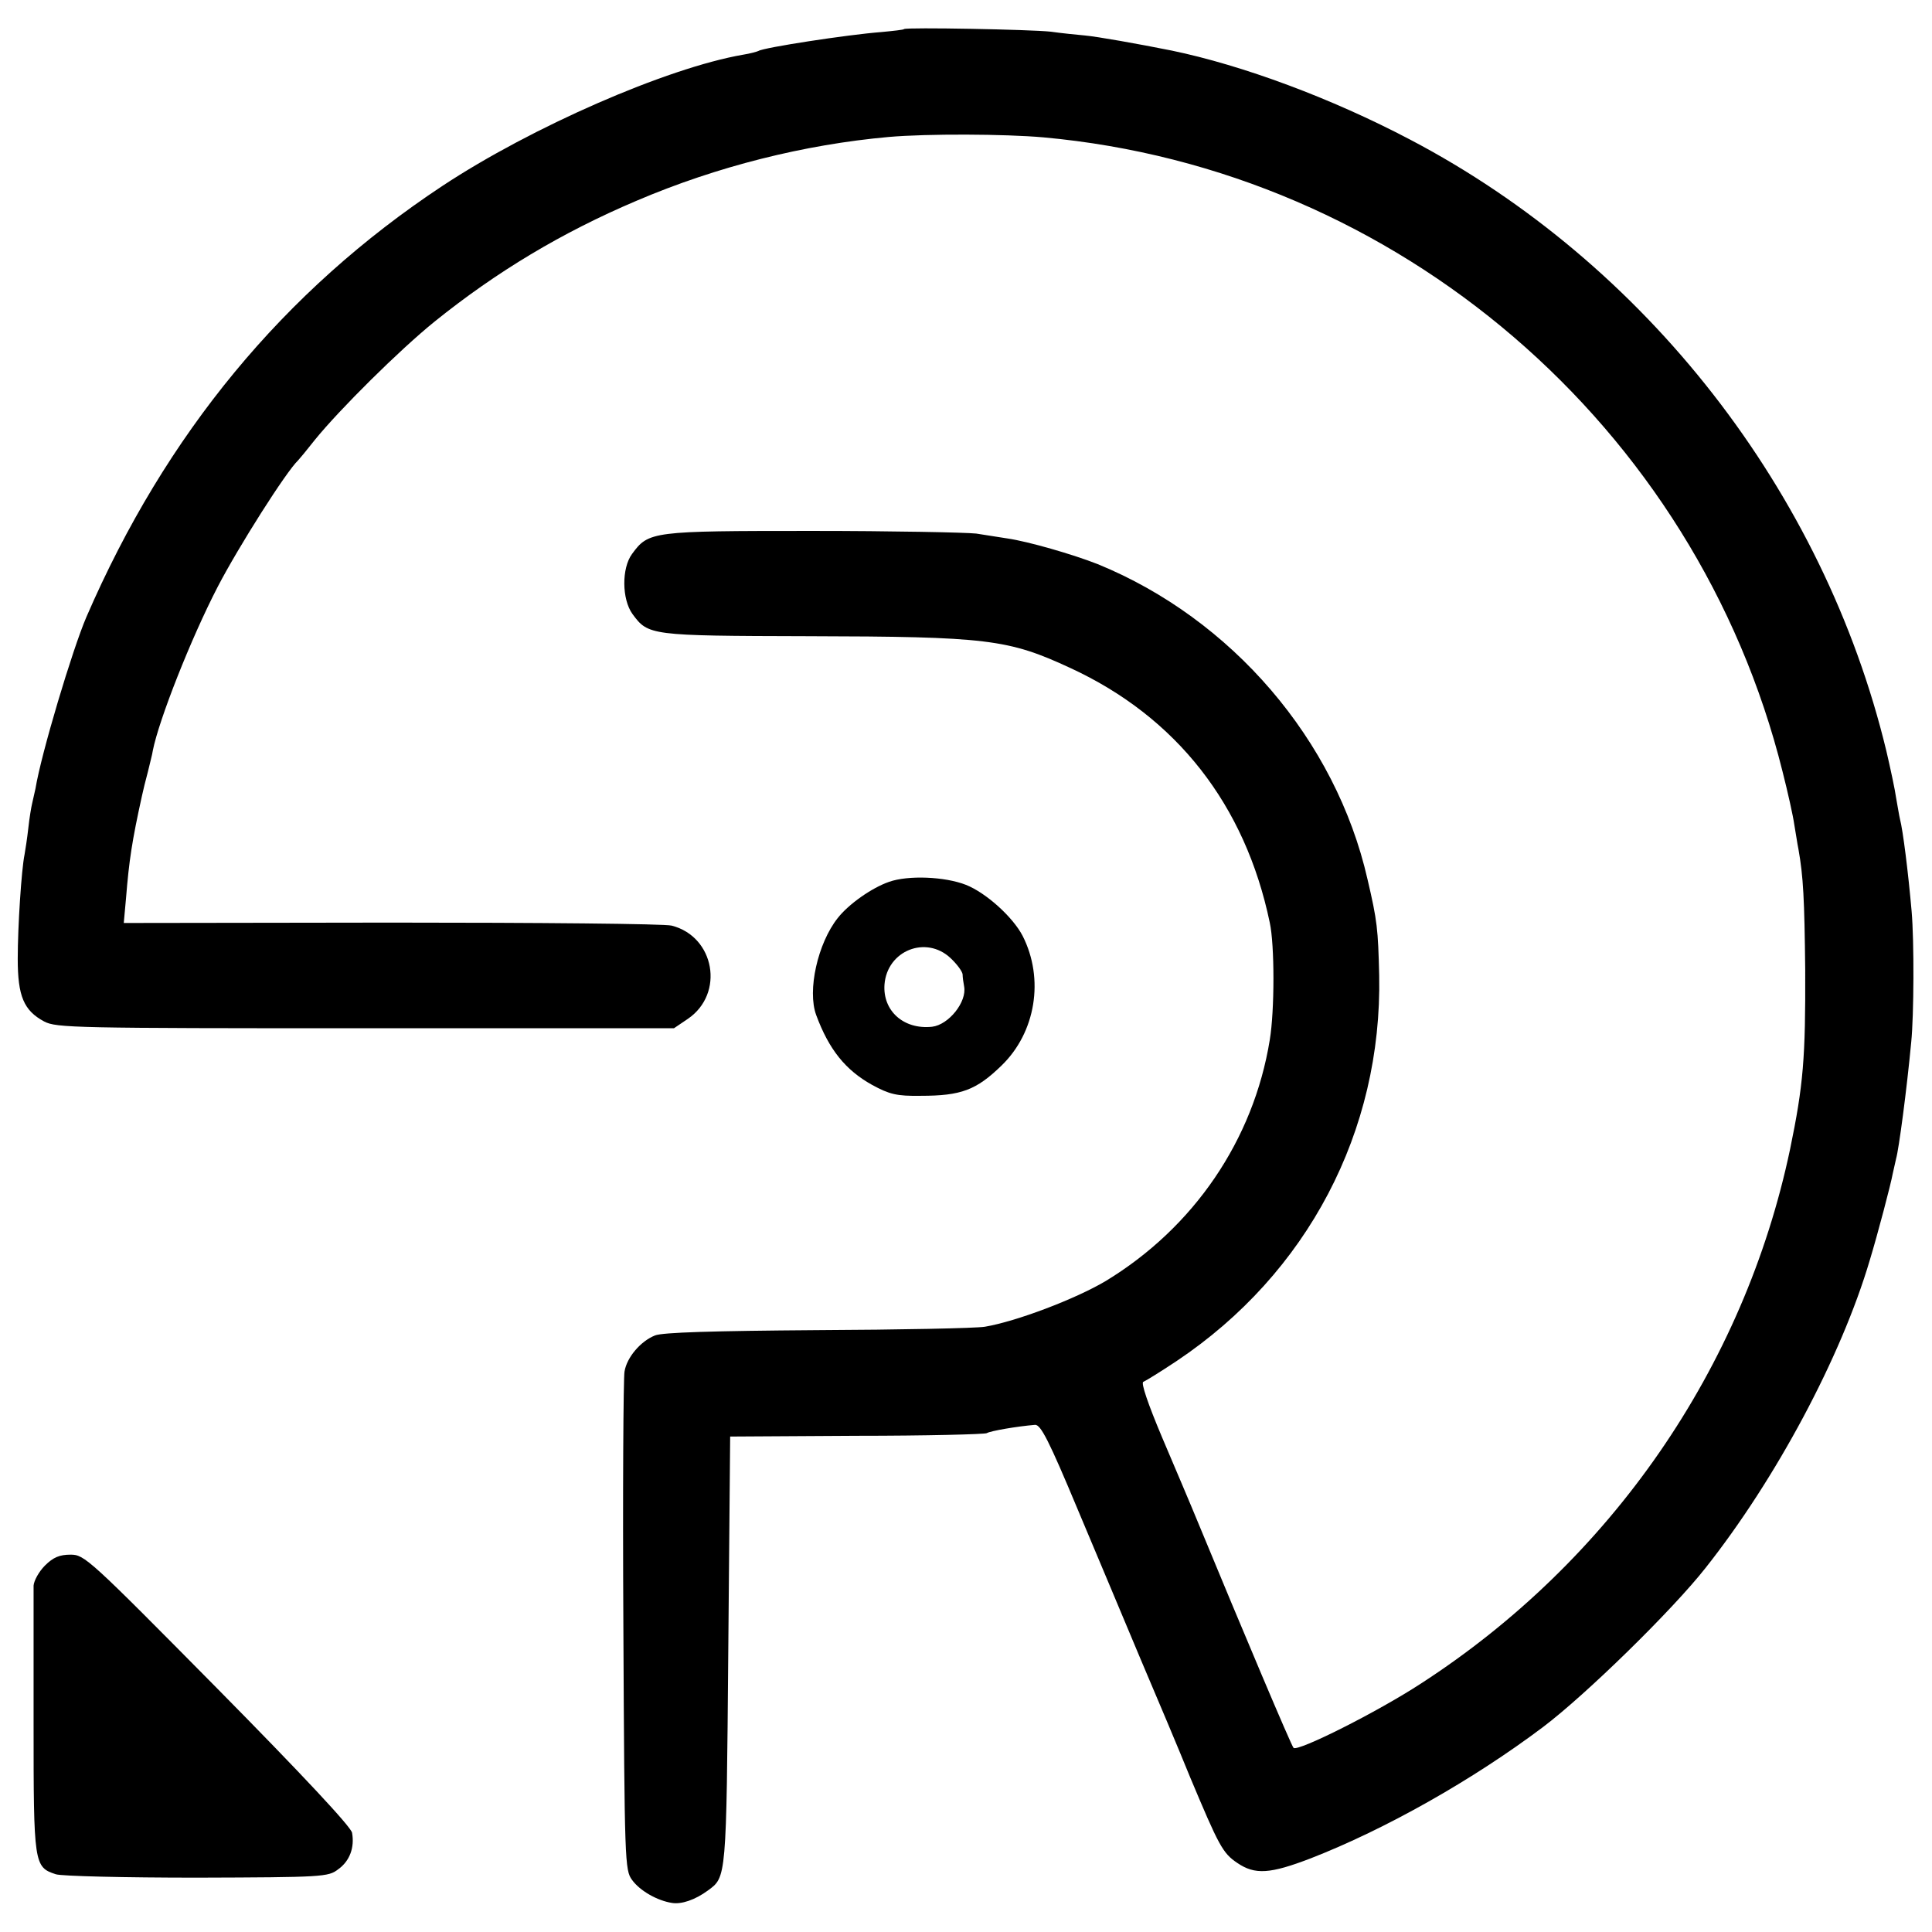 <?xml version="1.0" standalone="no"?>
<!DOCTYPE svg PUBLIC "-//W3C//DTD SVG 20010904//EN"
 "http://www.w3.org/TR/2001/REC-SVG-20010904/DTD/svg10.dtd">
<svg version="1.0" xmlns="http://www.w3.org/2000/svg"
 width="512pt" height="512pt" viewBox="0 0 512 512"
 preserveAspectRatio="xMidYMid meet">
<g transform="translate(0,512) scale(0.1,-0.1)"
fill="#000000" stroke="none">
<path d="M2396 5043 c-1 -2 -29 -5 -61 -8 -90 -7 -311 -41 -325 -50 -4 -2 -22
-7 -41 -10 -202 -35 -561 -192 -797 -348 -420 -278 -733 -657 -943 -1142 -37
-86 -120 -363 -135 -455 -3 -14 -7 -32 -9 -40 -2 -8 -7 -37 -10 -65 -3 -27 -8
-59 -10 -70 -8 -38 -18 -190 -18 -276 0 -99 16 -137 70 -166 32 -17 81 -18
852 -18 l817 0 37 25 c98 67 71 218 -43 247 -19 5 -354 8 -743 8 l-709 -1 6
66 c8 100 16 152 42 270 3 14 10 43 16 65 5 22 12 47 13 56 16 81 101 297 172
434 55 106 182 306 213 335 3 3 23 27 45 55 65 80 223 237 317 313 164 132
337 236 535 320 213 91 445 149 668 169 103 9 308 8 410 -1 939 -85 1731 -765
1959 -1681 14 -55 28 -118 31 -140 4 -22 8 -51 11 -65 13 -73 16 -133 18 -320
1 -233 -5 -306 -40 -475 -122 -580 -475 -1091 -979 -1417 -115 -75 -326 -181
-337 -170 -6 6 -134 309 -253 597 -18 44 -61 145 -95 225 -38 90 -57 146 -50
148 7 3 46 27 88 55 347 232 545 609 537 1022 -3 123 -5 144 -31 255 -84 369
-360 690 -715 835 -66 26 -184 60 -239 68 -19 3 -57 9 -83 13 -27 3 -223 7
-435 7 -425 0 -433 -1 -477 -61 -28 -38 -27 -120 1 -159 42 -57 45 -58 464
-59 477 -1 532 -8 696 -84 282 -130 464 -363 529 -675 13 -59 13 -233 0 -311
-43 -265 -201 -497 -435 -639 -81 -48 -237 -107 -320 -121 -25 -4 -225 -8
-445 -9 -276 -2 -409 -6 -429 -14 -38 -15 -75 -58 -81 -96 -3 -16 -5 -320 -3
-675 3 -627 4 -646 23 -672 21 -29 67 -55 106 -61 25 -4 61 8 95 33 49 36 49
29 54 634 l5 569 335 2 c184 0 340 4 345 7 10 6 80 18 128 22 15 1 37 -42 113
-224 52 -124 128 -304 168 -400 41 -96 100 -236 130 -310 76 -181 86 -201 125
-227 47 -32 87 -29 194 12 198 77 430 208 616 348 114 86 343 310 431 422 186
235 359 558 435 815 21 69 56 202 61 230 3 14 7 32 9 40 7 24 28 181 40 309 7
69 8 266 1 346 -9 103 -23 215 -31 245 -2 8 -6 33 -10 55 -3 22 -15 78 -26
125 -166 688 -637 1292 -1262 1620 -209 110 -444 197 -632 236 -90 18 -197 37
-230 40 -22 2 -62 6 -90 10 -54 6 -383 12 -389 7z"/>
<path d="M2356 2783 c-46 -16 -107 -59 -136 -96 -53 -67 -81 -192 -57 -257 34
-92 78 -146 148 -185 46 -25 65 -30 129 -29 107 0 147 15 214 80 91 88 114
230 56 344 -26 50 -97 114 -150 135 -56 22 -153 26 -204 8z m163 -202 c17 -16
31 -35 32 -43 0 -7 2 -22 4 -32 8 -41 -41 -102 -85 -107 -75 -8 -131 42 -126
112 7 90 110 131 175 70z"/>
<path d="M119 971 c-16 -16 -29 -40 -30 -53 0 -13 0 -177 0 -365 0 -374 1
-381 59 -400 15 -5 183 -9 374 -9 334 1 348 2 374 22 31 22 44 58 37 97 -3 16
-132 154 -356 381 -342 346 -353 356 -390 356 -29 0 -46 -7 -68 -29z"/>
</g>
</svg>

